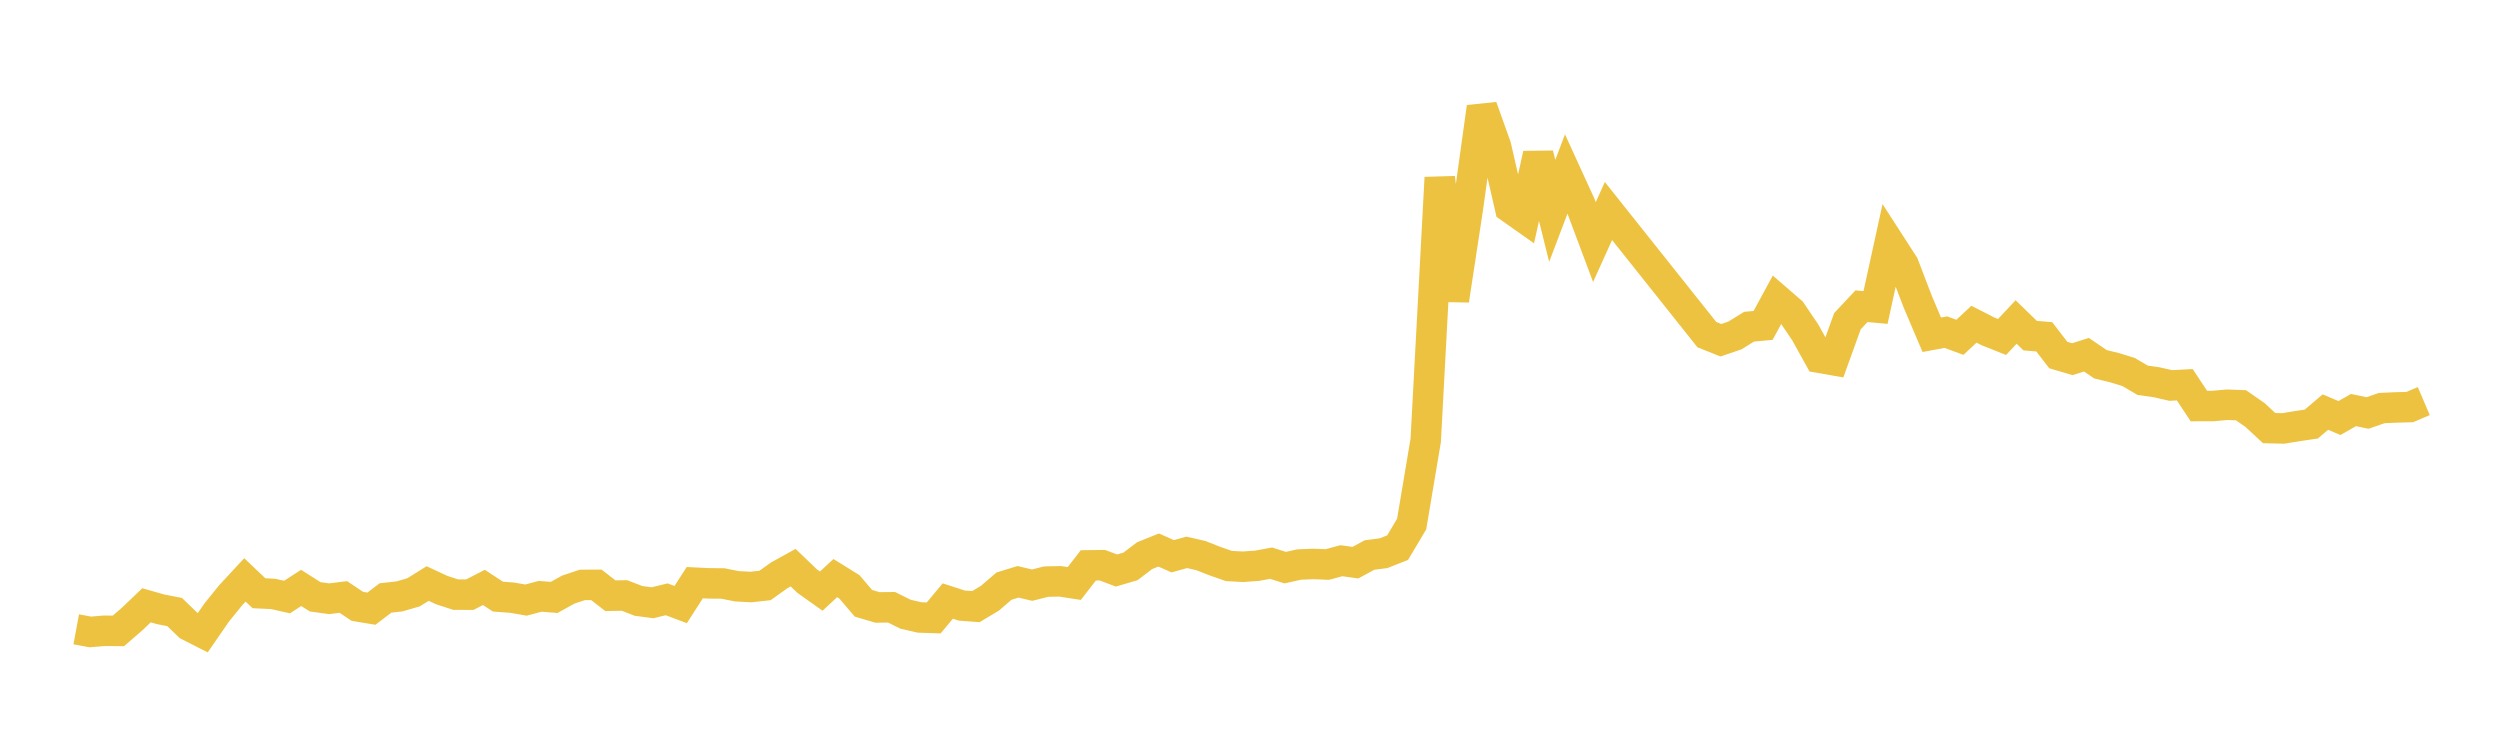 <svg width="164" height="48" xmlns="http://www.w3.org/2000/svg" xmlns:xlink="http://www.w3.org/1999/xlink"><path fill="none" stroke="rgb(237,194,64)" stroke-width="2" d="M5,41.284L5.922,41.455L6.844,41.379L7.766,41.388L8.689,40.589L9.611,39.707L10.533,39.97L11.455,40.15L12.377,41.039L13.299,41.509L14.222,40.172L15.144,39.034L16.066,38.04L16.988,38.917L17.91,38.96L18.832,39.166L19.754,38.567L20.677,39.152L21.599,39.278L22.521,39.161L23.443,39.777L24.365,39.929L25.287,39.226L26.21,39.123L27.132,38.854L28.054,38.28L28.976,38.709L29.898,39.008L30.82,39.011L31.743,38.535L32.665,39.139L33.587,39.207L34.509,39.366L35.431,39.118L36.353,39.191L37.275,38.68L38.198,38.37L39.12,38.365L40.042,39.079L40.964,39.063L41.886,39.419L42.808,39.542L43.731,39.315L44.653,39.66L45.575,38.223L46.497,38.268L47.419,38.276L48.341,38.46L49.263,38.508L50.186,38.407L51.108,37.748L52.03,37.239L52.952,38.122L53.874,38.778L54.796,37.923L55.719,38.495L56.641,39.575L57.563,39.849L58.485,39.837L59.407,40.294L60.329,40.506L61.251,40.536L62.174,39.428L63.096,39.726L64.018,39.795L64.94,39.242L65.862,38.45L66.784,38.167L67.707,38.386L68.629,38.153L69.551,38.136L70.473,38.277L71.395,37.088L72.317,37.077L73.24,37.426L74.162,37.155L75.084,36.452L76.006,36.081L76.928,36.49L77.85,36.235L78.772,36.445L79.695,36.808L80.617,37.13L81.539,37.179L82.461,37.114L83.383,36.944L84.305,37.237L85.228,37.033L86.15,36.995L87.072,37.032L87.994,36.783L88.916,36.911L89.838,36.409L90.76,36.29L91.683,35.926L92.605,34.376L93.527,28.888L94.449,11.656L95.371,19.697L96.293,13.657L97.216,7.025L98.138,9.603L99.06,13.63L99.982,14.28L100.904,10.113L101.826,13.834L102.749,11.403L103.671,13.419L104.593,15.881L105.515,13.843L111.97,21.952L112.892,22.32L113.814,22.006L114.737,21.432L115.659,21.348L116.581,19.647L117.503,20.444L118.425,21.806L119.347,23.467L120.269,23.629L121.192,21.069L122.114,20.088L123.036,20.171L123.958,15.95L124.88,17.377L125.802,19.787L126.725,21.961L127.647,21.788L128.569,22.128L129.491,21.268L130.413,21.739L131.335,22.105L132.257,21.122L133.18,22.019L134.102,22.094L135.024,23.291L135.946,23.564L136.868,23.268L137.79,23.895L138.713,24.12L139.635,24.404L140.557,24.946L141.479,25.077L142.401,25.288L143.323,25.239L144.246,26.637L145.168,26.635L146.09,26.551L147.012,26.586L147.934,27.228L148.856,28.083L149.778,28.105L150.701,27.954L151.623,27.818L152.545,27.032L153.467,27.423L154.389,26.899L155.311,27.092L156.234,26.771L157.156,26.729L158.078,26.704L159,26.312"></path></svg>